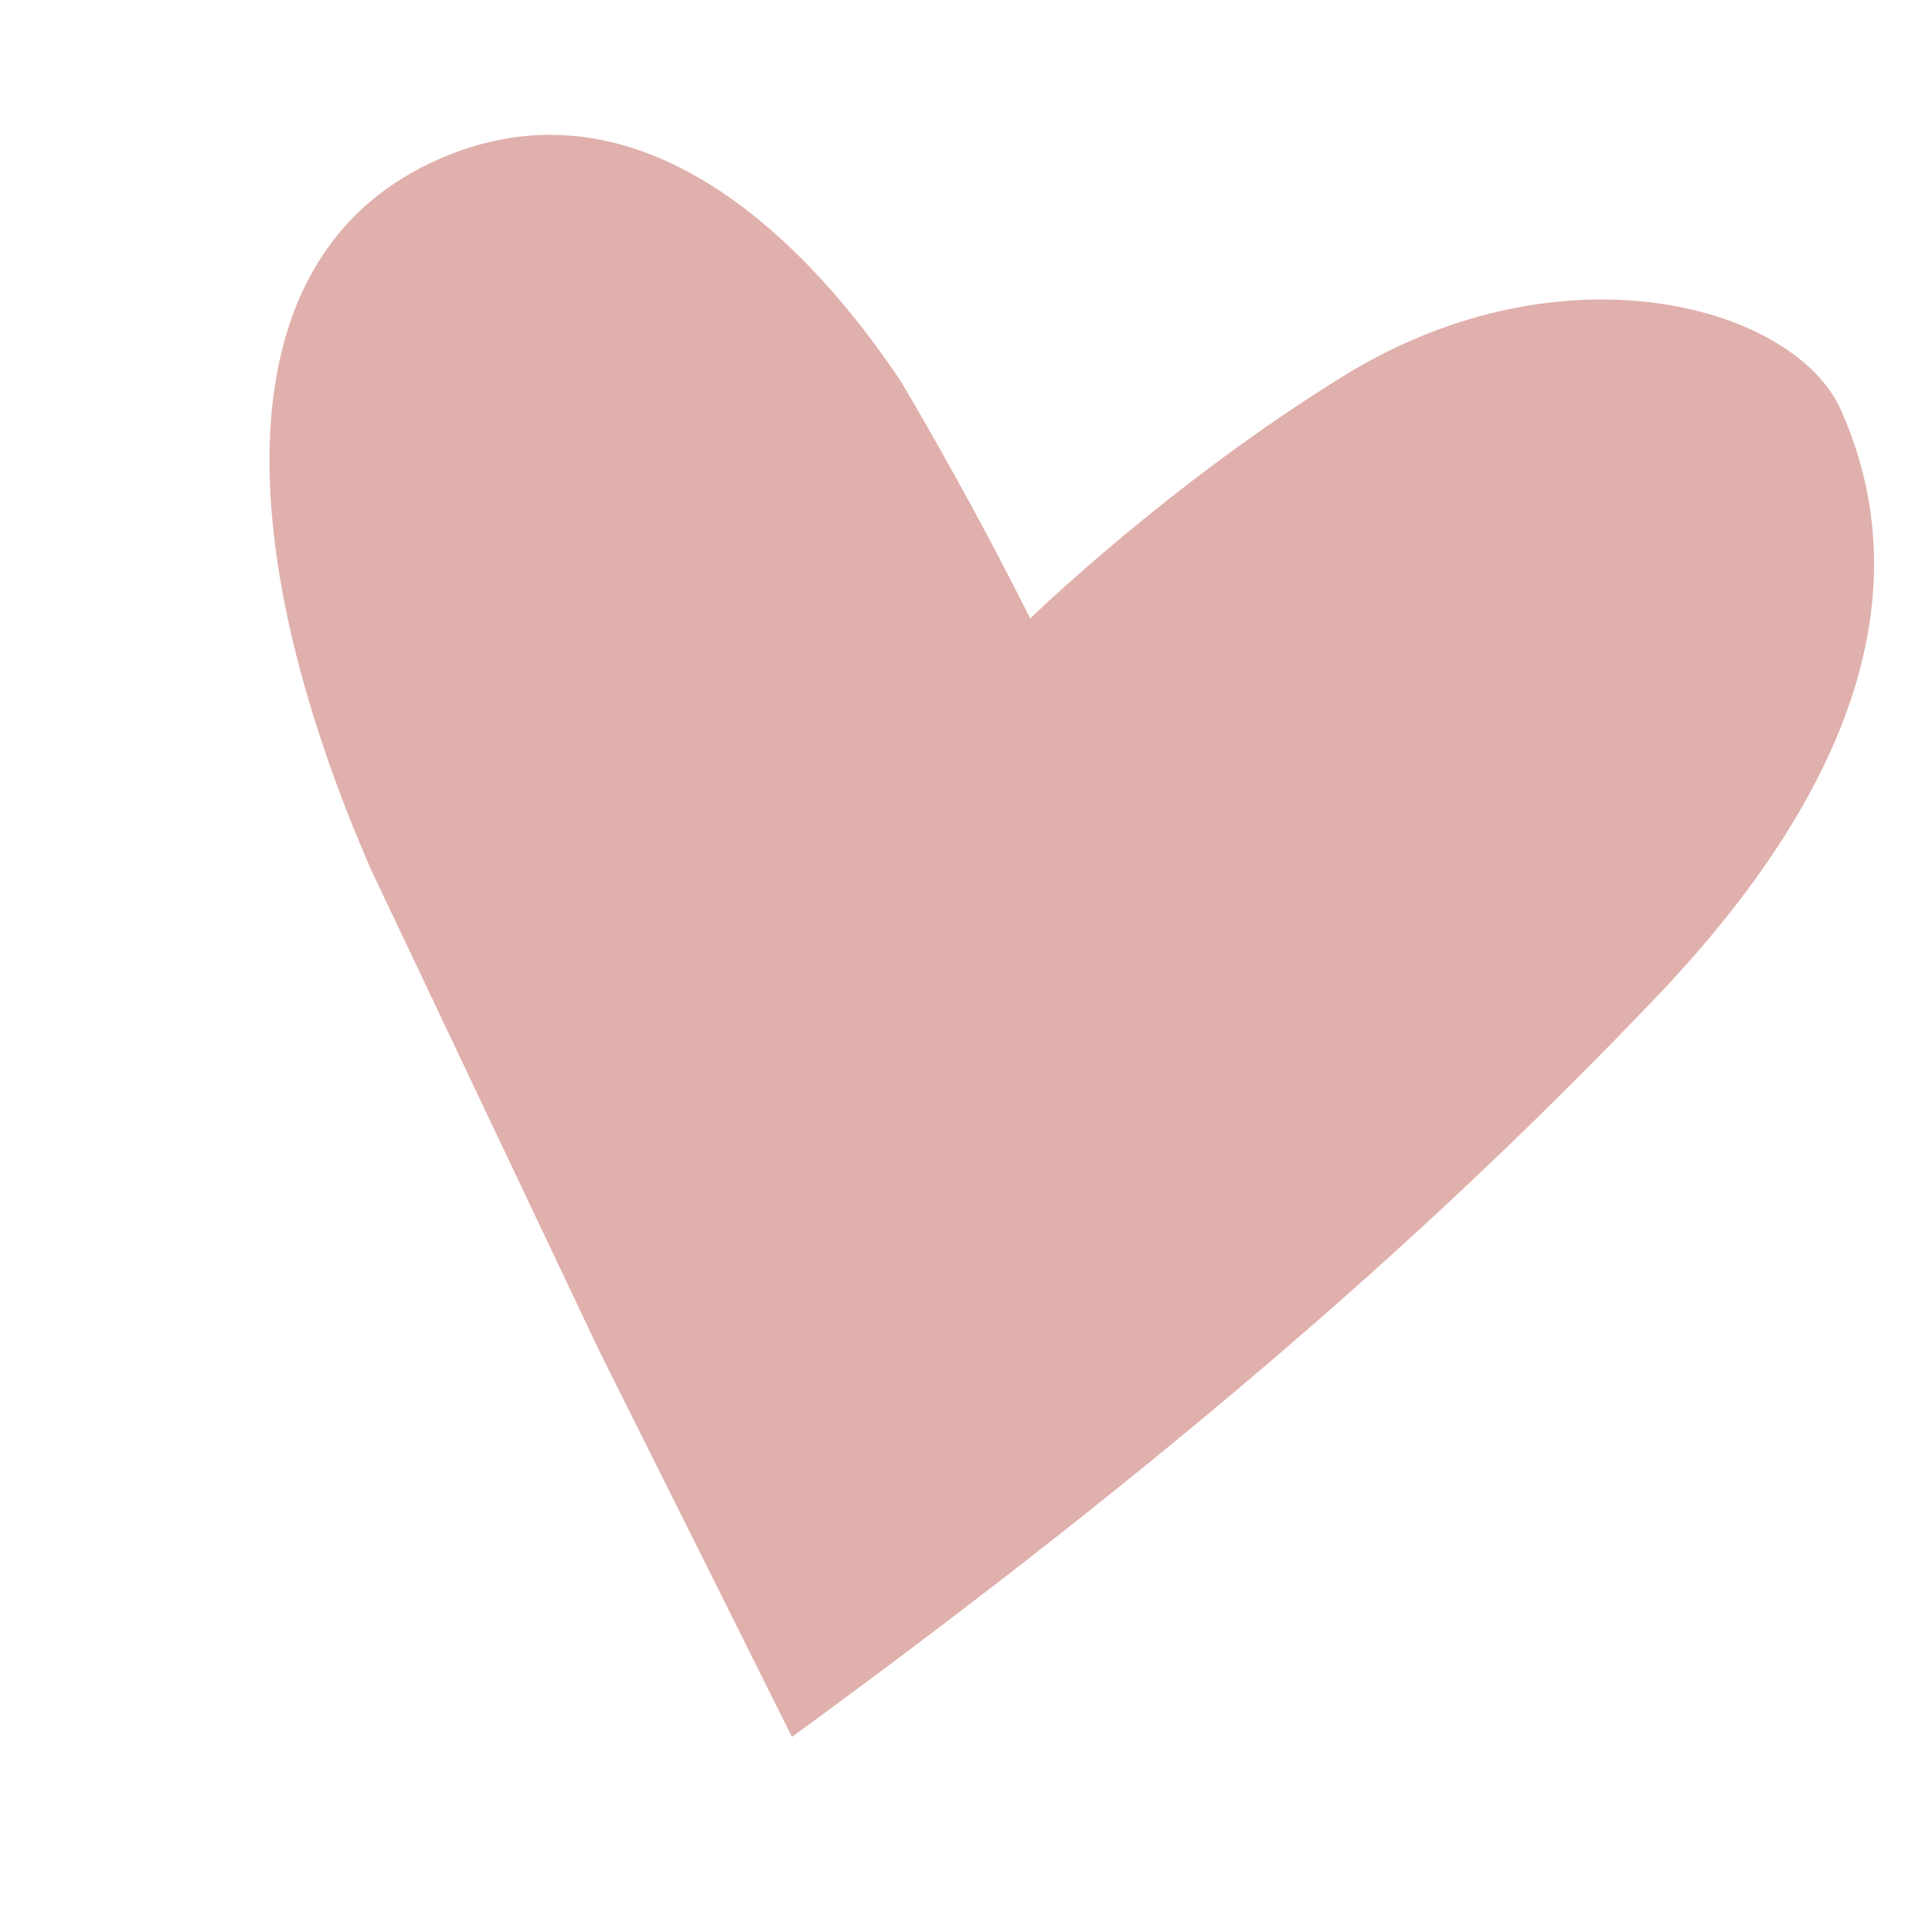 <?xml version="1.0" encoding="UTF-8"?> <svg xmlns="http://www.w3.org/2000/svg" width="447" height="444" viewBox="0 0 447 444" fill="none"> <path d="M99.666 37.672C50.818 60.755 53.933 128.128 85.954 201.429L138.665 312.548L183.239 401.828C272.719 336.512 333.124 283.269 383.485 230.378C429.339 182.22 444.339 136.213 425.934 94.859C415.235 70.82 361.717 55.658 310.964 86.915C270.362 111.92 238.351 143.078 238.351 143.078C223.401 113.175 208.448 88.253 208.448 88.253C188.51 58.347 148.515 14.588 99.666 37.672Z" fill="#E0B0AC"></path> </svg> 